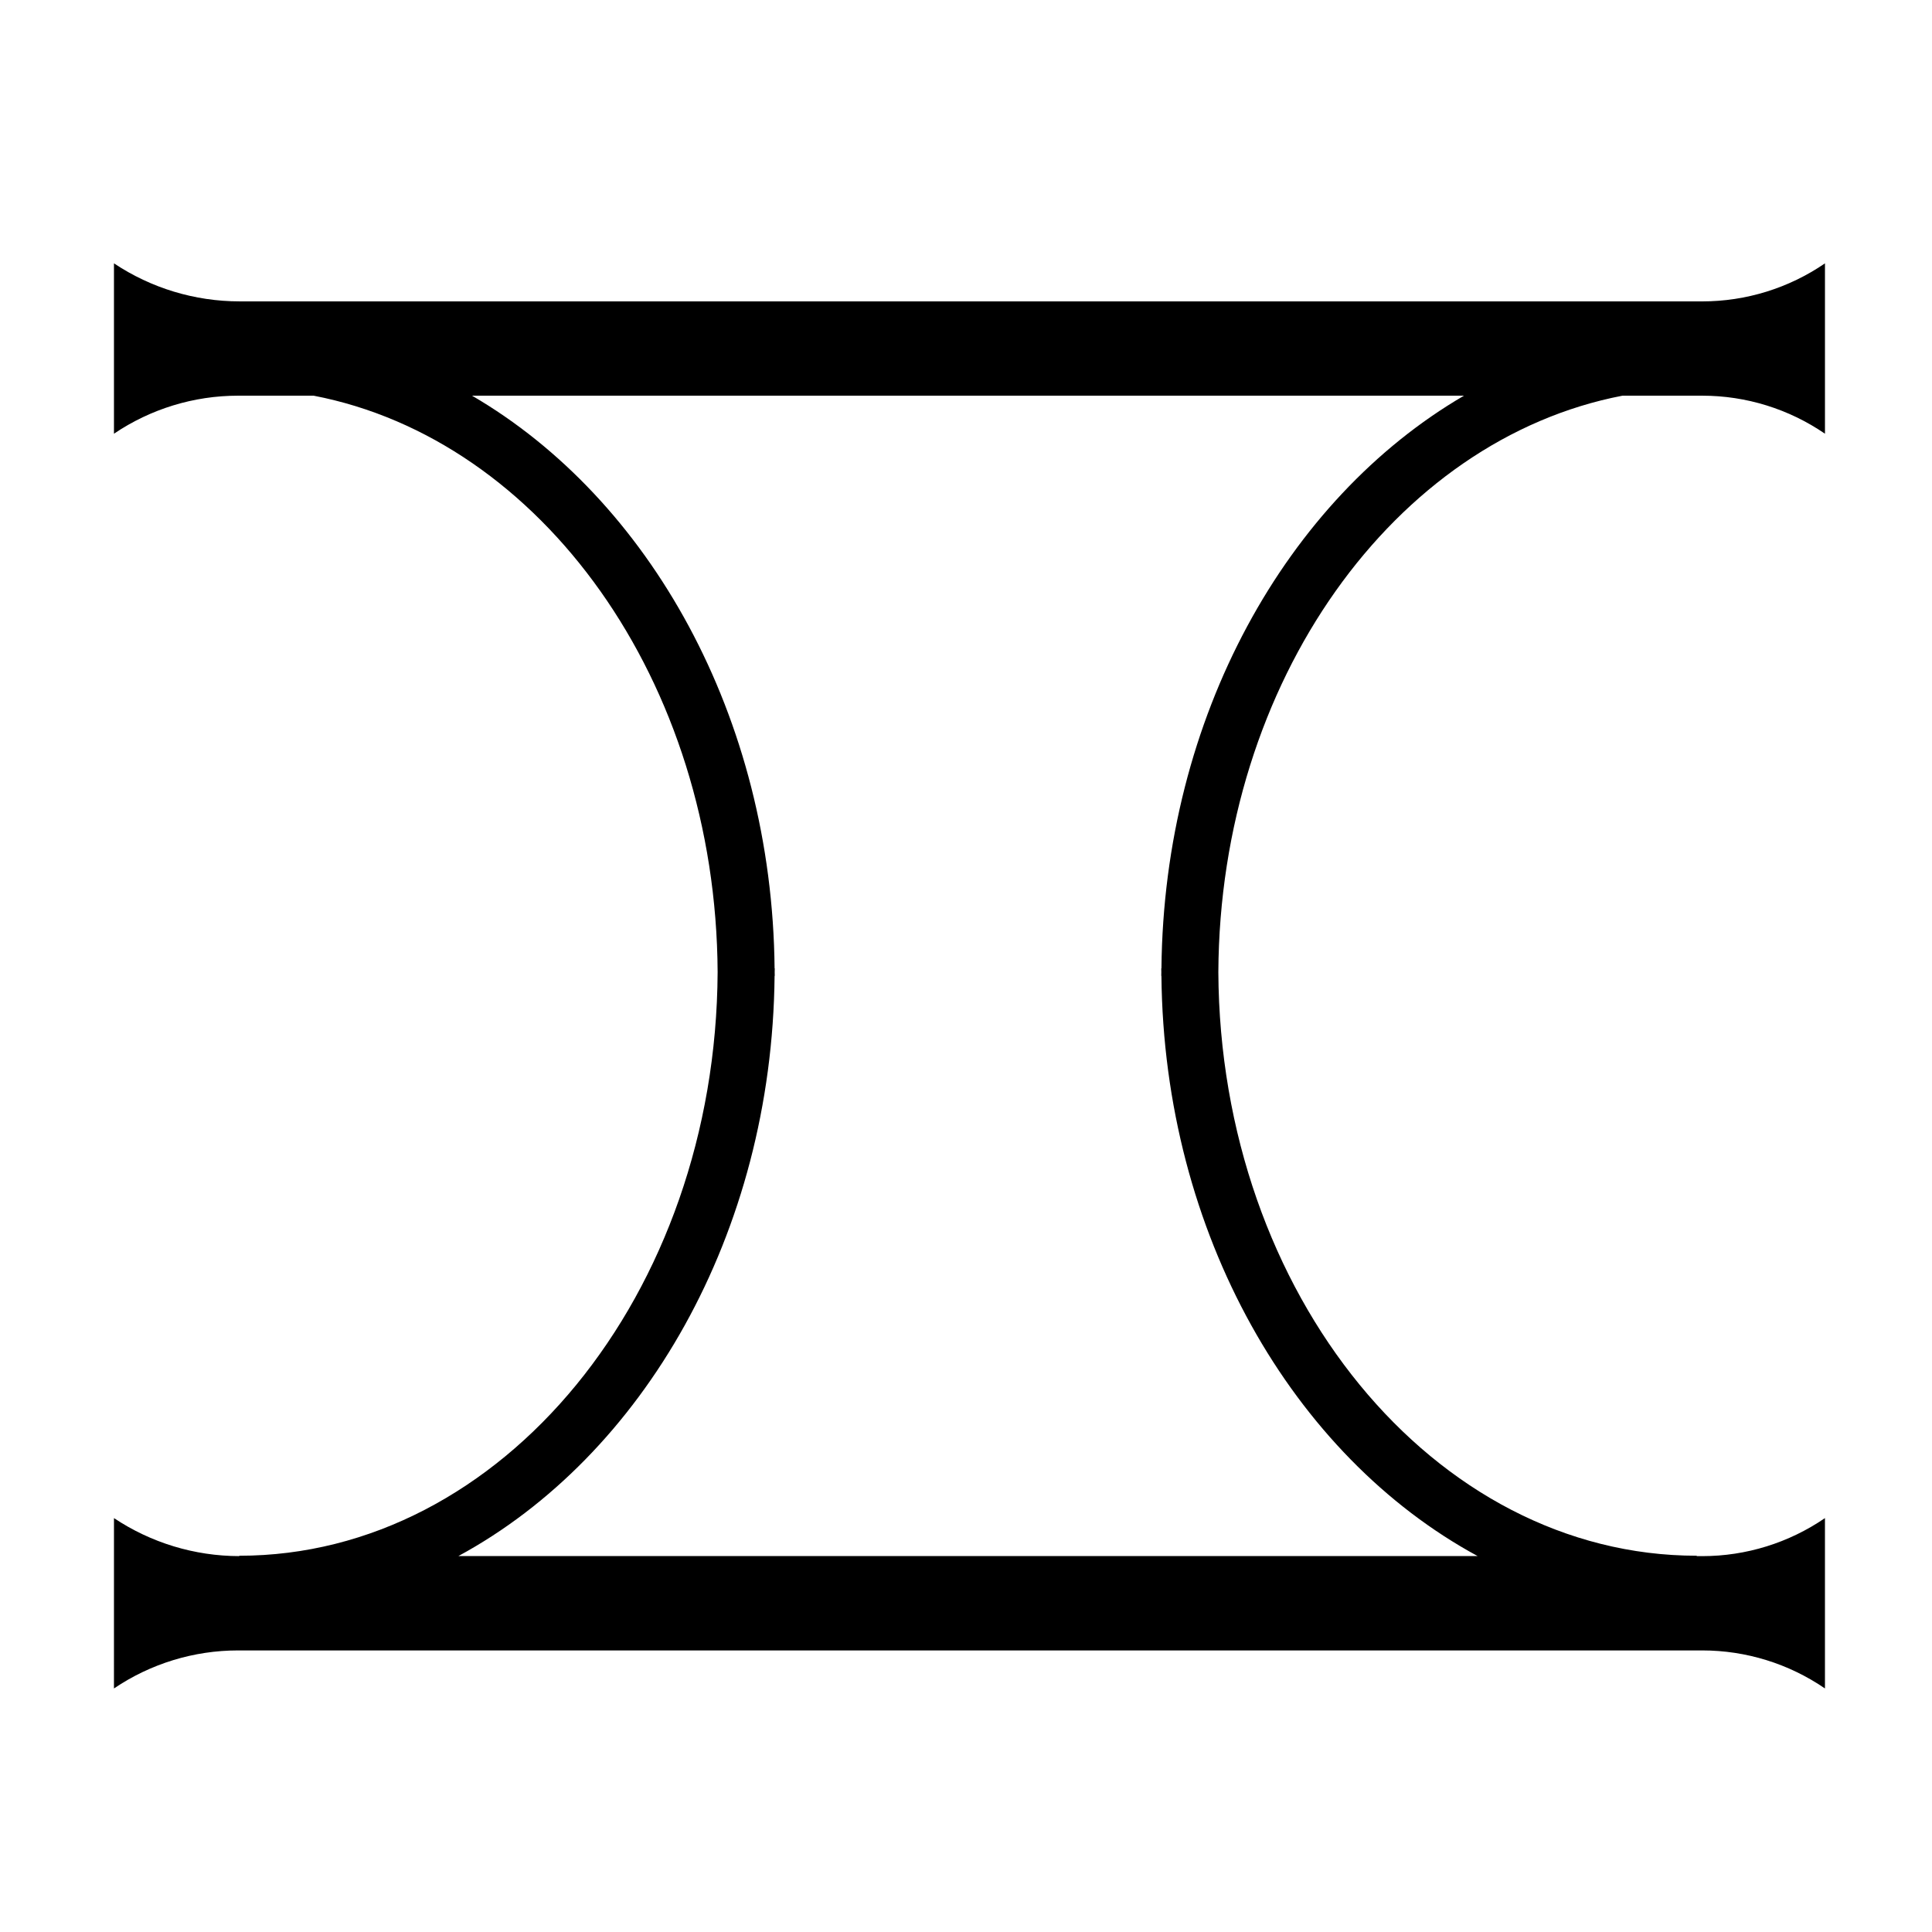 <?xml version="1.0" encoding="UTF-8"?>
<!-- Uploaded to: SVG Repo, www.svgrepo.com, Generator: SVG Repo Mixer Tools -->
<svg fill="#000000" width="800px" height="800px" version="1.1" viewBox="144 144 512 512" xmlns="http://www.w3.org/2000/svg">
 <path d="m573.95 248.86h21.164c11.609 0 22.945 3.512 32.52 10.078v-45.145c-9.574 6.562-20.906 10.078-32.512 10.078l-387.64-0.004c-11.844 0-23.426-3.508-33.281-10.078v45.148c9.711-6.566 21.164-10.078 32.891-10.078h20.016c60.328 11.609 106.67 75.617 107.07 152.77-0.438 85.367-57.133 154.66-126.78 154.66v0.098c-11.816-0.016-23.363-3.519-33.195-10.074l-0.004 45.145c9.711-6.566 21.164-10.078 32.891-10.078h388.02c11.609 0 22.945 3.512 32.52 10.078v-45.145c-9.574 6.562-20.906 10.078-32.512 10.078l-1.465-0.004v-0.102c-69.645 0-126.34-69.289-126.78-154.66 0.395-77.145 46.742-141.15 107.07-152.76zm-122.16 151.77h-0.043c0 0.332 0.02 0.66 0.02 0.992 0 0.332-0.02 0.66-0.02 0.992h0.043c0.656 68.418 34.906 127.26 83.797 153.76h-270.11c48.891-26.504 83.141-85.344 83.797-153.76h0.043c0-0.332-0.02-0.66-0.02-0.992 0-0.332 0.02-0.66 0.02-0.992h-0.043c-0.637-66.723-33.211-124.38-80.176-151.77h262.87c-46.961 27.395-79.535 85.051-80.172 151.77z"/>
</svg>
